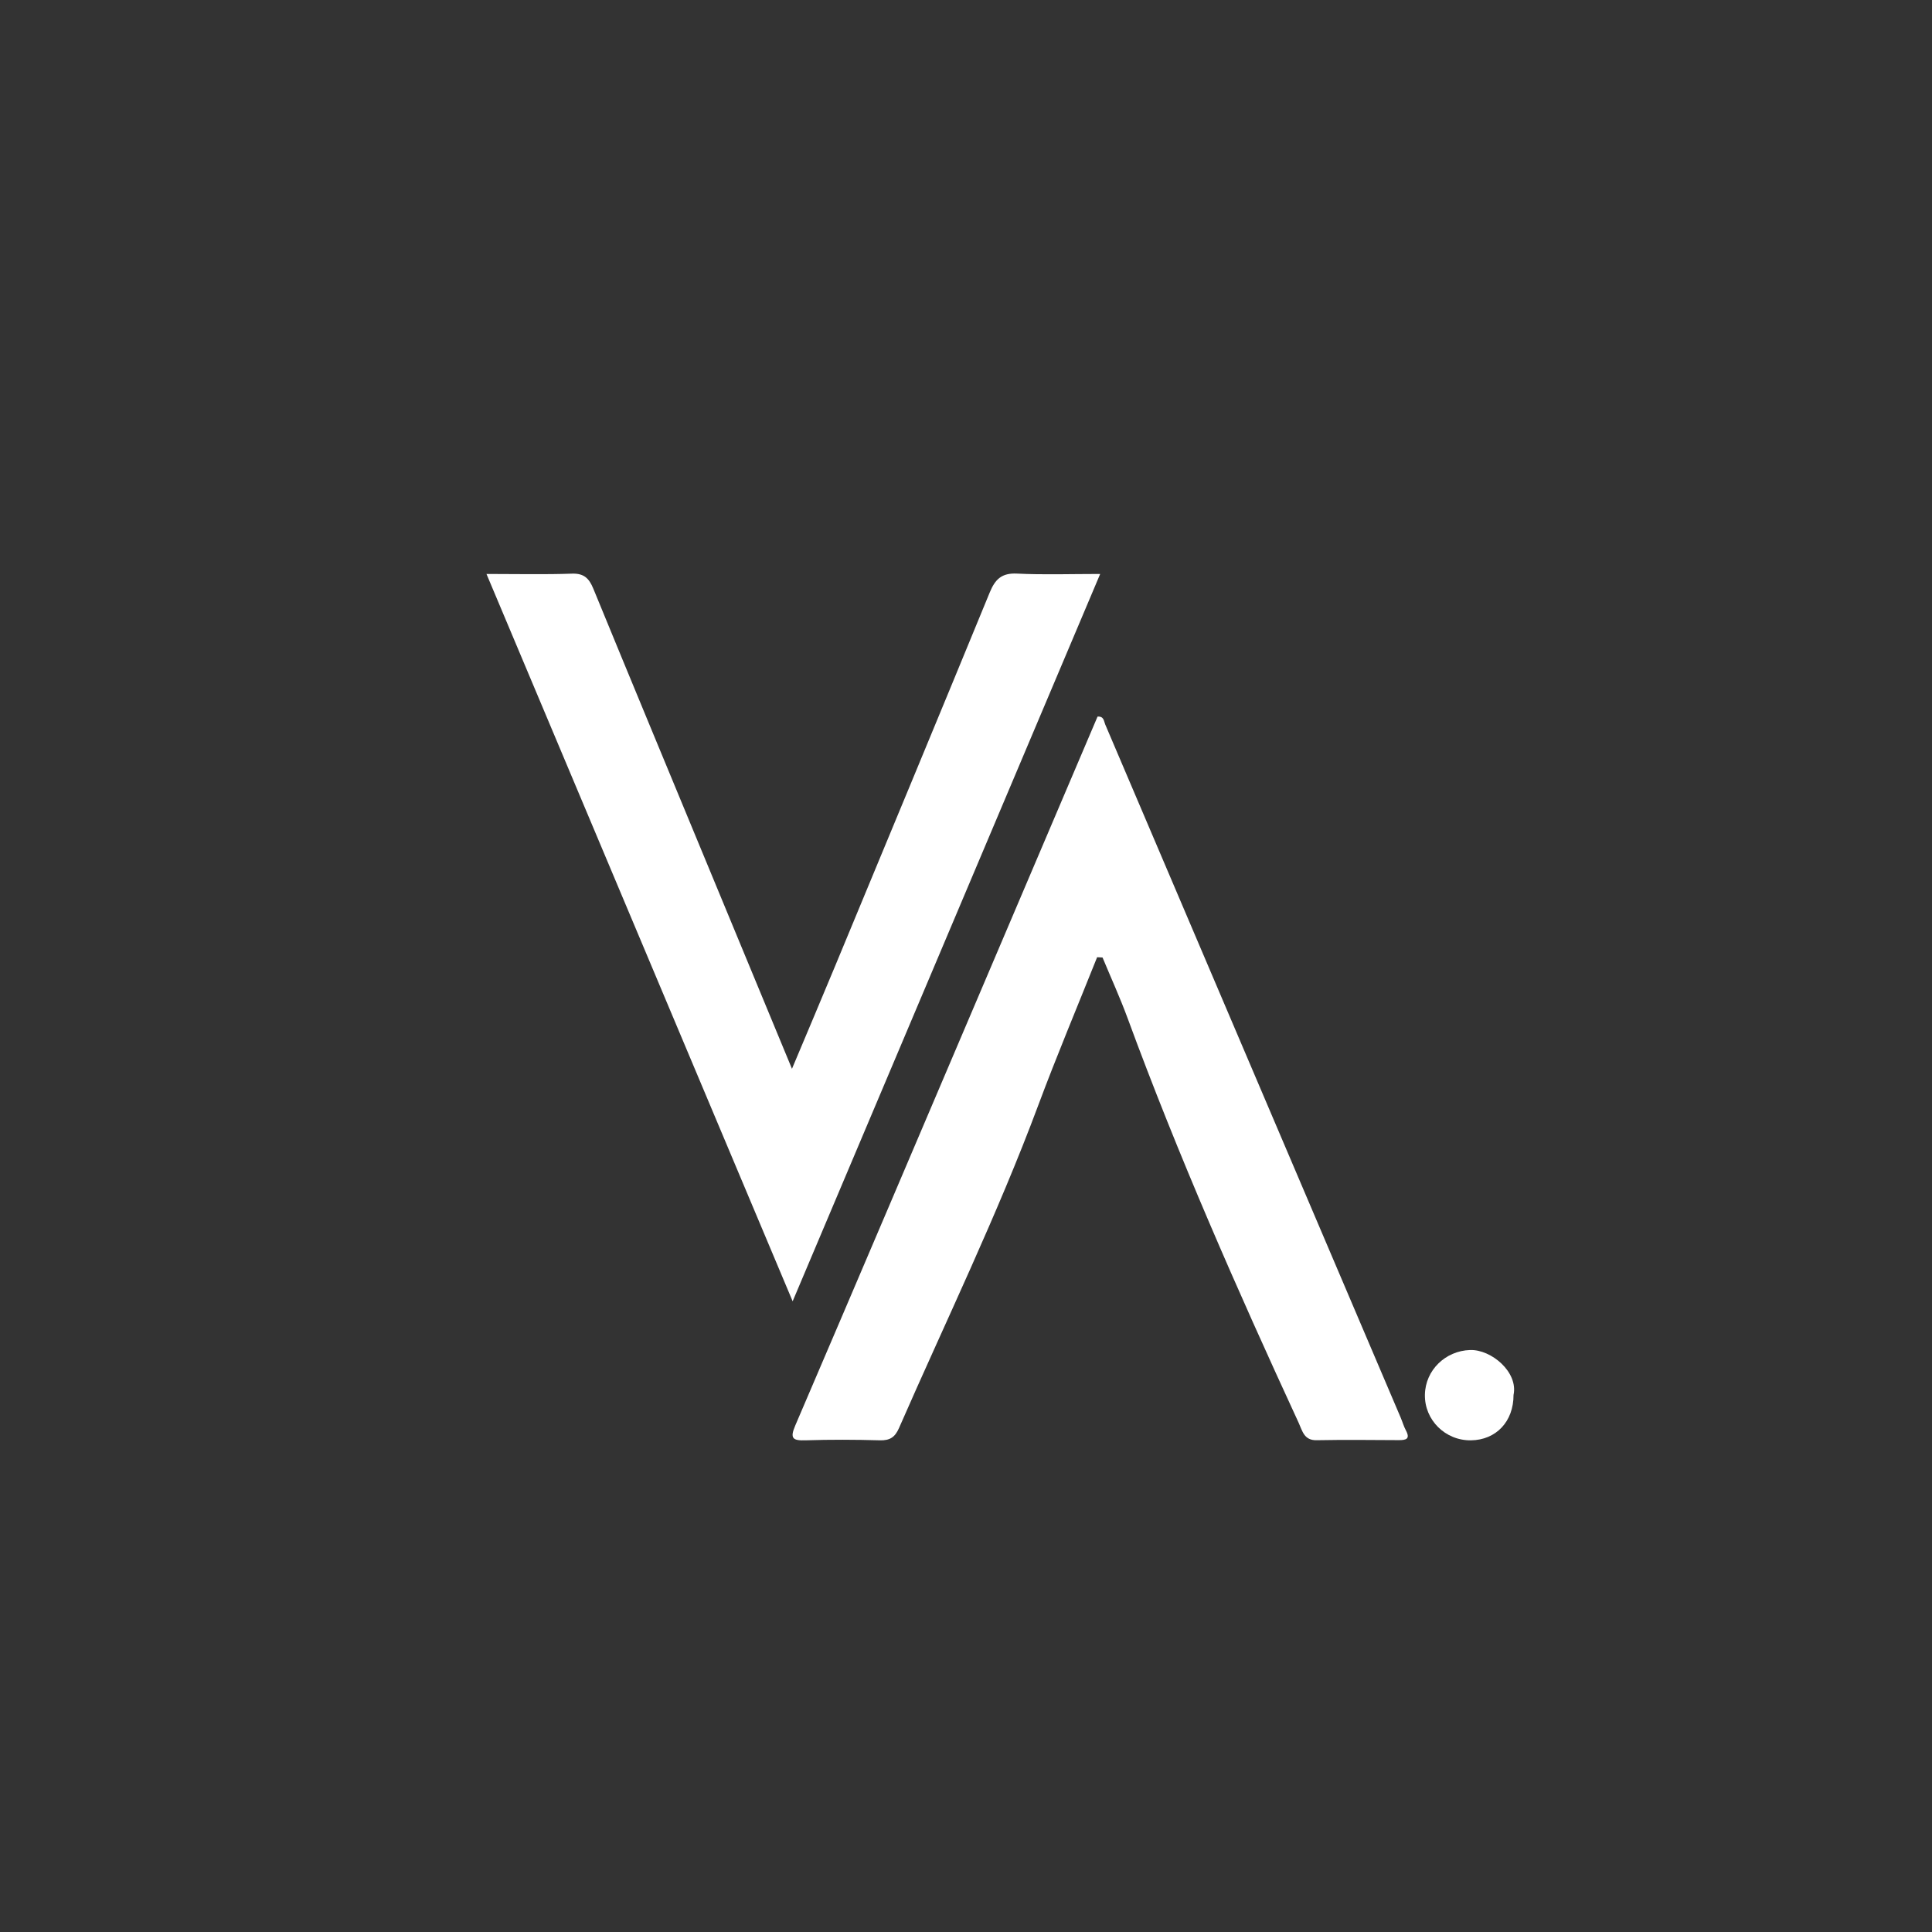 <svg xmlns="http://www.w3.org/2000/svg" xmlns:xlink="http://www.w3.org/1999/xlink" id="Layer_1" x="0px" y="0px" viewBox="0 0 1000 1000" style="enable-background:new 0 0 1000 1000;" xml:space="preserve"><rect x="0" y="0" width="1000" height="1000" fill="#333333" stroke="none"/>  <style type="text/css">	.st0{fill:#FFFFFF;}</style>  <path class="st0" d="M567.87,495.45c-10.2,25.55-20.88,50.92-30.49,76.69c-21.21,56.9-47.76,111.46-72.06,167.02 c-2.07,4.74-4.7,6.48-9.88,6.34c-12.81-0.36-25.65-0.41-38.46,0c-6.59,0.21-8.27-0.88-5.37-7.63 c32.28-75.23,64.3-150.56,96.39-225.87c20.06-47.09,40.11-94.18,60.09-141.1c3.35-0.21,3.24,2.35,3.95,4.03 c51.01,119.61,101.99,239.24,152.97,358.87c0.92,2.17,1.56,4.48,2.67,6.55c2.39,4.47,0.1,5.08-3.7,5.06 c-14.17-0.08-28.35-0.23-42.51,0.04c-6.53,0.13-7.37-4.86-9.27-8.97c-31.76-68.84-62.35-138.16-88.52-209.37 c-3.92-10.66-8.65-21.01-13.01-31.51C569.73,495.55,568.8,495.5,567.87,495.45z"></path>  <path class="st0" d="M251.8,297.08c15.91,0,30.08,0.34,44.22-0.16c6.26-0.22,8.89,2.45,11.07,7.75 c19.45,47.37,39.1,94.66,58.69,141.97c14.43,34.85,28.87,69.71,44.14,106.57c7.93-18.87,15.23-36.07,22.39-53.32 c26.73-64.41,53.5-128.8,80-193.3c2.8-6.81,6.21-10.09,14.08-9.7c13.78,0.68,27.61,0.19,43.06,0.19 c-52.94,125.21-105.47,249.44-159.18,376.46C356.98,546.95,304.73,422.81,251.8,297.08z"></path>  <path class="st0" d="M783.4,722.04c0.03,13.73-9,23.32-22.09,23.47c-13.26,0.15-24.03-10.55-23.78-23.63 c0.24-12.76,10.67-22.7,23.38-23.12C771.89,698.41,785.93,710.22,783.4,722.04z"></path></svg>